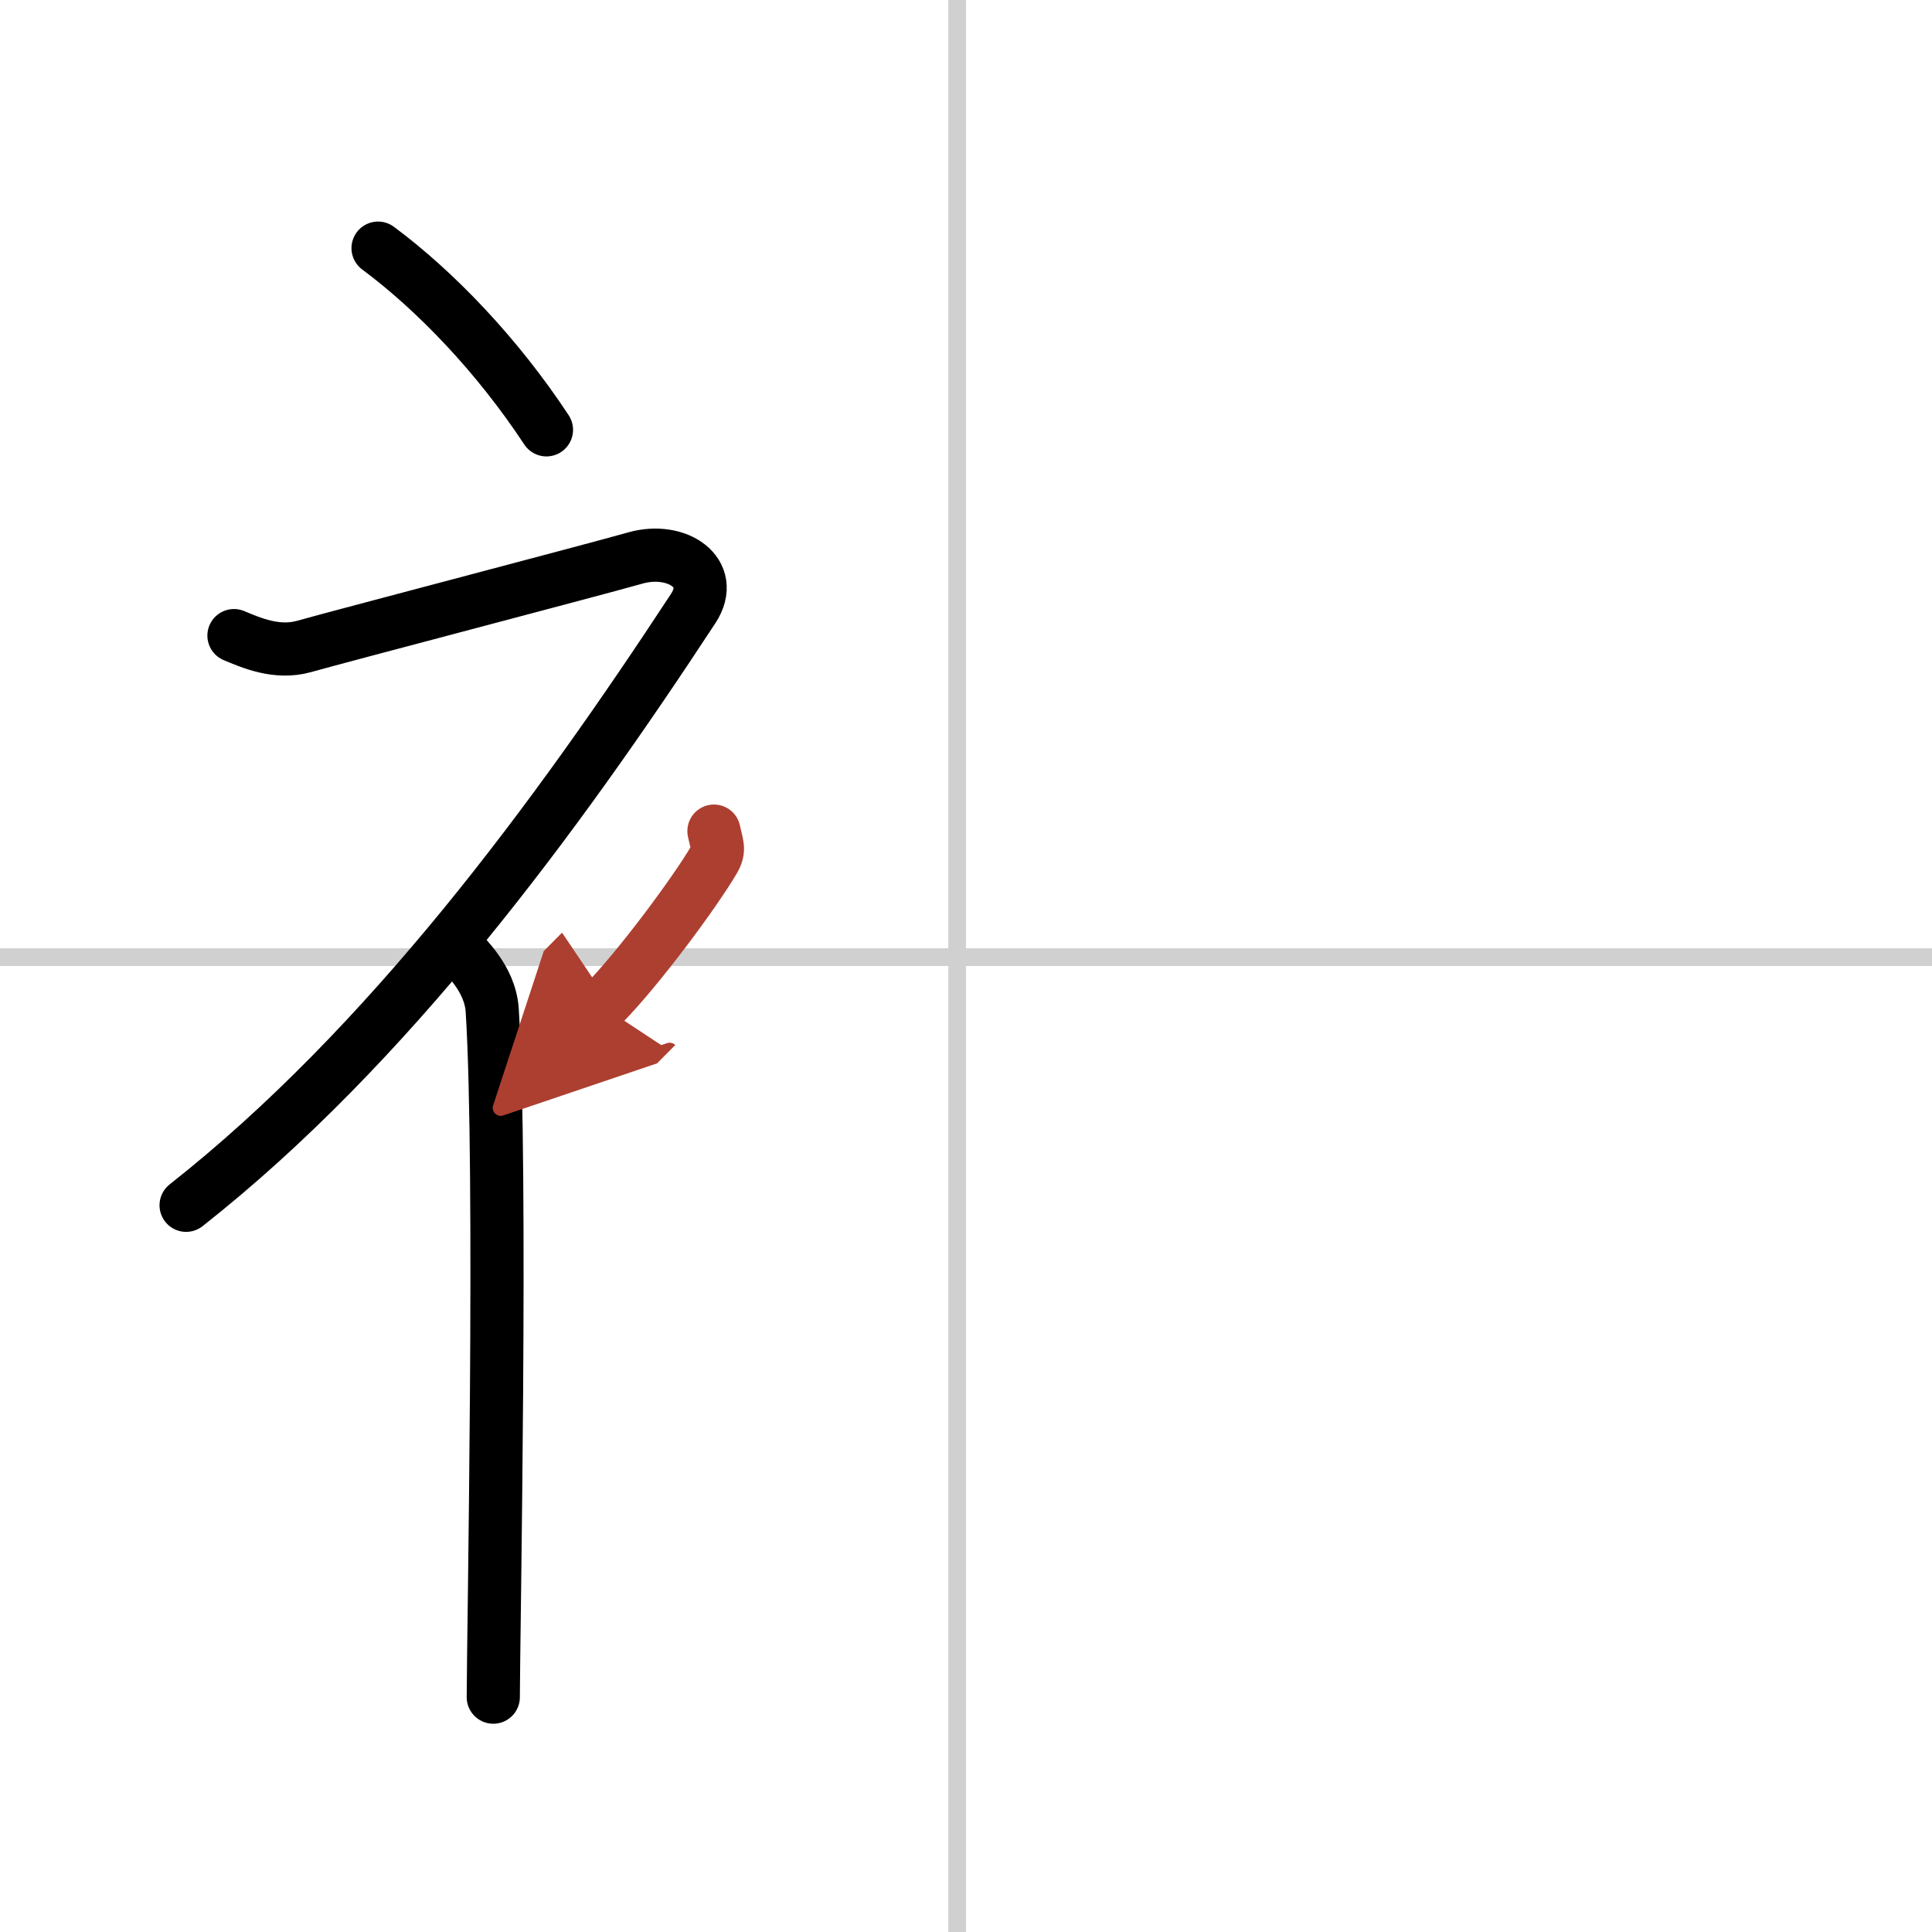 <svg width="400" height="400" viewBox="0 0 109 109" xmlns="http://www.w3.org/2000/svg"><defs><marker id="a" markerWidth="4" orient="auto" refX="1" refY="5" viewBox="0 0 10 10"><polyline points="0 0 10 5 0 10 1 5" fill="#ad3f31" stroke="#ad3f31"/></marker></defs><g fill="none" stroke="#000" stroke-linecap="round" stroke-linejoin="round" stroke-width="3"><rect width="100%" height="100%" fill="#fff" stroke="#fff"/><line x1="54" x2="54" y2="109" stroke="#d0d0d0" stroke-width="1"/><line x2="109" y1="54" y2="54" stroke="#d0d0d0" stroke-width="1"/><path d="m21.33 14c3.24 2.41 6.72 6.03 9.5 10.25"/><path d="M13.2,35.86c0.94,0.39,2.41,1.05,3.96,0.61c1.9-0.54,16.37-4.33,18.69-4.99c2.33-0.66,4.58,0.83,3.26,2.85C31.36,46.15,21.9,59.02,10.5,68"/><path d="m26 53.61c0.12 0.29 1.65 1.53 1.77 3.39 0.57 8.93 0.06 35.7 0.06 38.75"/><path d="m40.28 46.89c0.17 0.81 0.34 1.03 0 1.62-1.04 1.78-4.25 6.14-6.33 8.24" marker-end="url(#a)" stroke="#ad3f31"/></g></svg>
